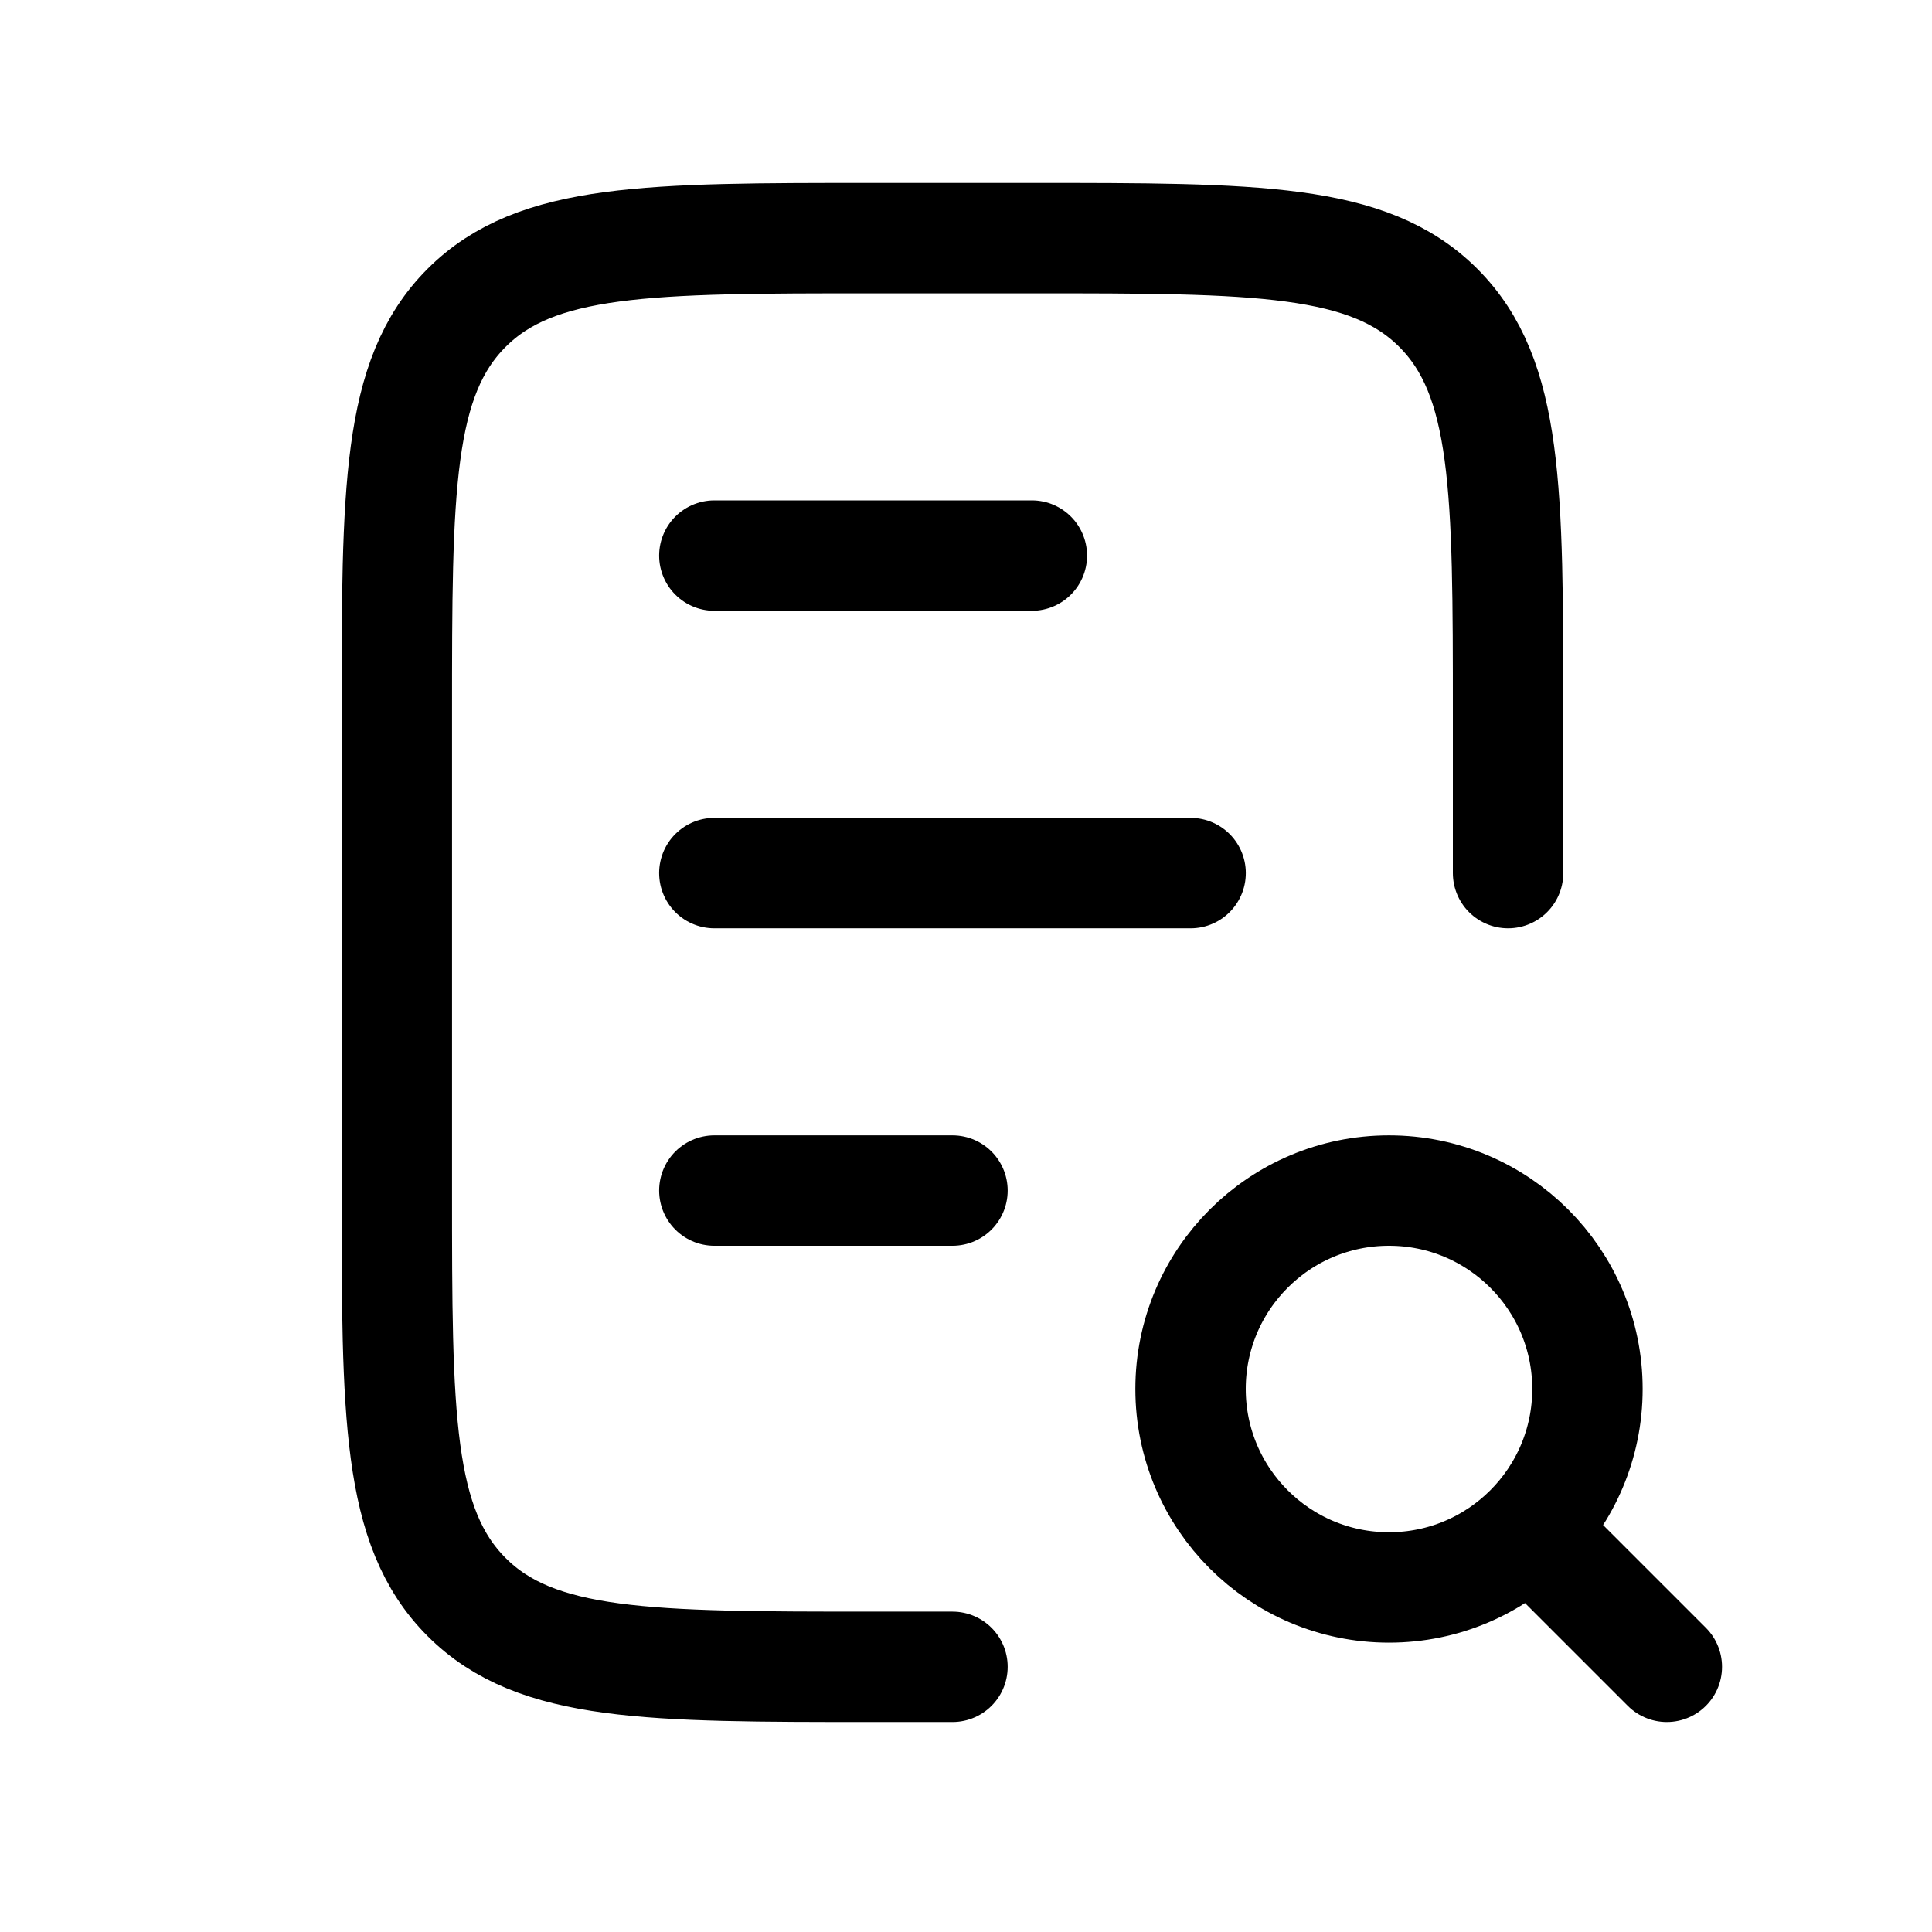 <svg width="35" height="35" viewBox="0 0 35 35" fill="none" xmlns="http://www.w3.org/2000/svg">
<path d="M12.941 10.065L18.693 10.065" stroke="#000" stroke-width="2" stroke-linecap="round"/>
<path d="M12.941 21.568L17.255 21.568" stroke="#000" stroke-width="2" stroke-linecap="round"/>
<path d="M12.941 15.817L21.569 15.817" stroke="#000" stroke-width="2" stroke-linecap="round"/>
<path d="M27.32 15.817V12.941C27.32 8.874 27.32 6.841 26.056 5.577C24.793 4.314 22.759 4.314 18.693 4.314H15.817C11.75 4.314 9.716 4.314 8.453 5.577C7.189 6.841 7.189 8.874 7.189 12.941V21.568C7.189 25.635 7.189 27.669 8.453 28.932C9.716 30.196 11.75 30.196 15.817 30.196H17.255" stroke="#000" stroke-width="2" stroke-linecap="round"/>
<circle cx="25.163" cy="25.163" r="3.595" stroke="#000" stroke-width="2" stroke-linecap="round"/>
<path d="M30.196 30.196L28.039 28.039" stroke="#000" stroke-width="2" stroke-linecap="round"/>
</svg>
